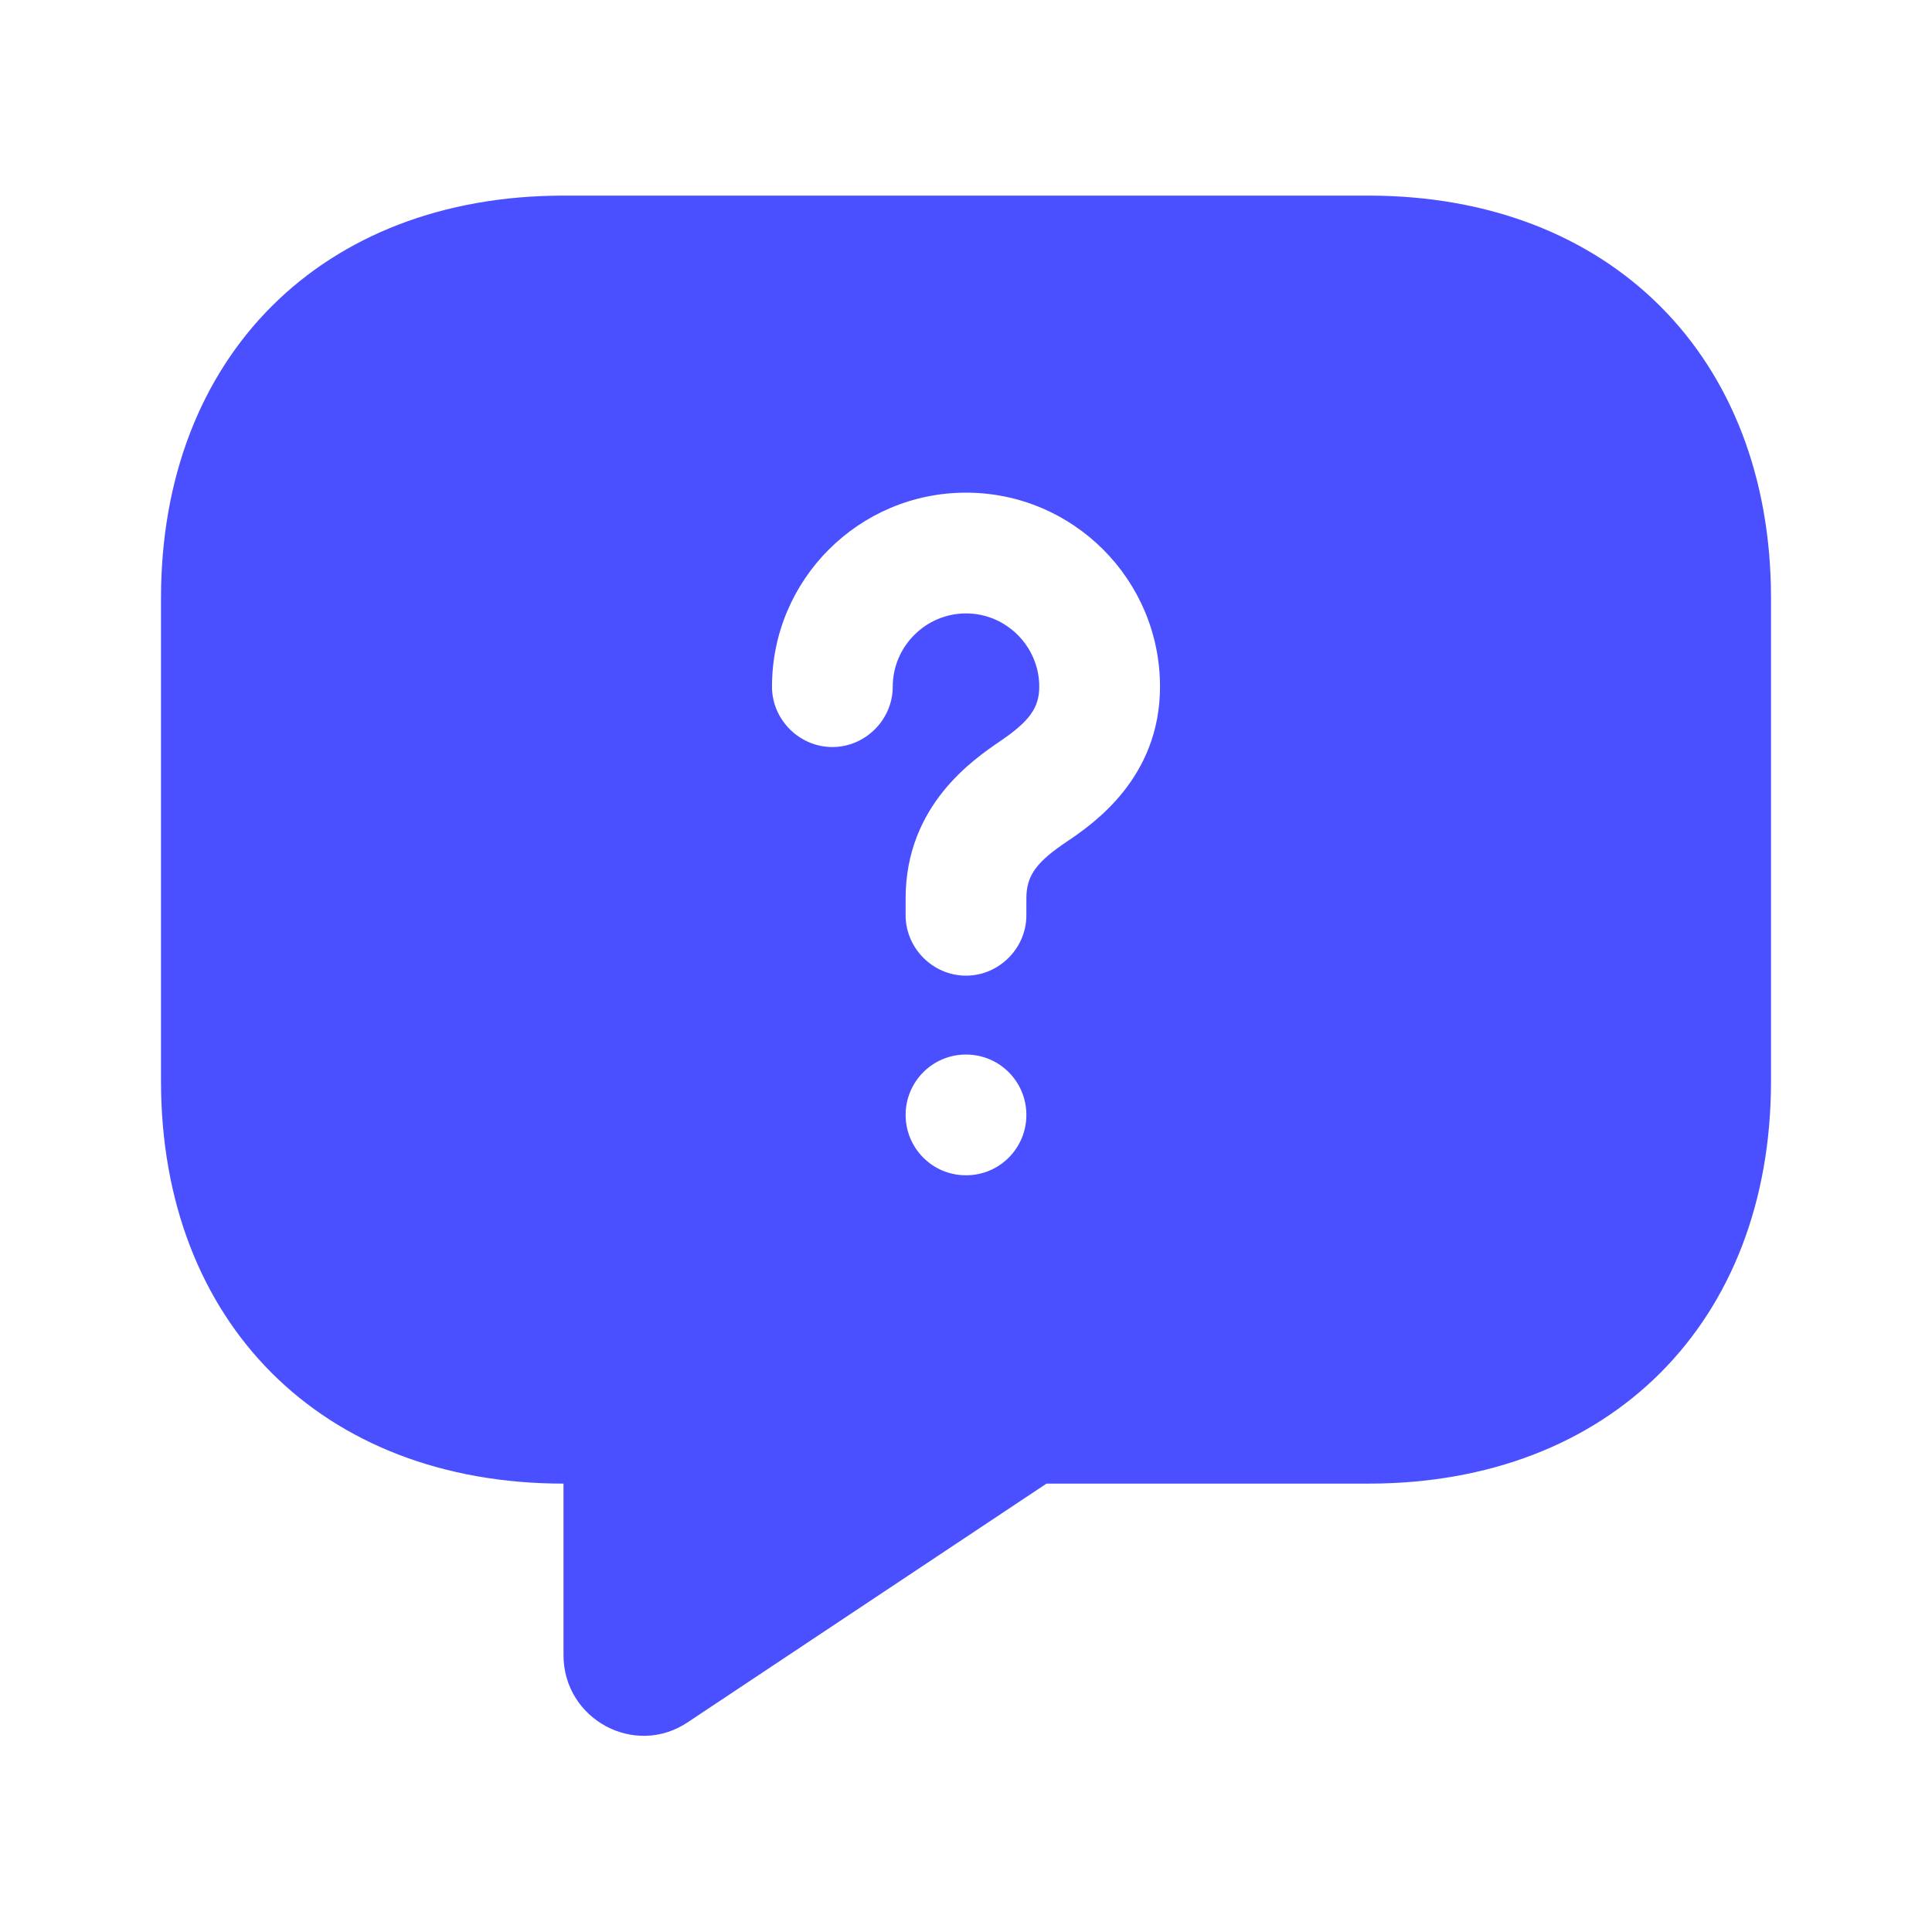 <?xml version="1.0" encoding="utf-8"?>
<svg xmlns="http://www.w3.org/2000/svg" fill="none" height="100%" overflow="visible" preserveAspectRatio="none" style="display: block;" viewBox="0 0 36 36" width="100%">
<g id="vuesax/bold/message-question">
<g id="vuesax/bold/message-question_2">
<g id="message-question">
<g id="Vector" opacity="0">
</g>
<path d="M25.5 3.645H10.5C6 3.645 3 6.645 3 11.145V20.145C3 24.645 6 27.645 10.5 27.645V30.84C10.5 32.04 11.835 32.76 12.825 32.085L19.5 27.645H25.5C30 27.645 33 24.645 33 20.145V11.145C33 6.645 30 3.645 25.5 3.645ZM18 21.9C17.37 21.9 16.875 21.39 16.875 20.775C16.875 20.16 17.37 19.65 18 19.65C18.63 19.65 19.125 20.16 19.125 20.775C19.125 21.39 18.63 21.9 18 21.9ZM19.89 15.675C19.305 16.065 19.125 16.32 19.125 16.74V17.055C19.125 17.67 18.615 18.18 18 18.18C17.385 18.18 16.875 17.67 16.875 17.055V16.74C16.875 15 18.15 14.145 18.63 13.815C19.185 13.44 19.365 13.185 19.365 12.795C19.365 12.045 18.75 11.43 18 11.43C17.25 11.43 16.635 12.045 16.635 12.795C16.635 13.41 16.125 13.92 15.51 13.92C14.895 13.92 14.385 13.41 14.385 12.795C14.385 10.8 16.005 9.18 18 9.18C19.995 9.18 21.615 10.8 21.615 12.795C21.615 14.505 20.355 15.36 19.89 15.675Z" fill="#4A50FF" id="Vector_2"/>
</g>
</g>
</g>
</svg>